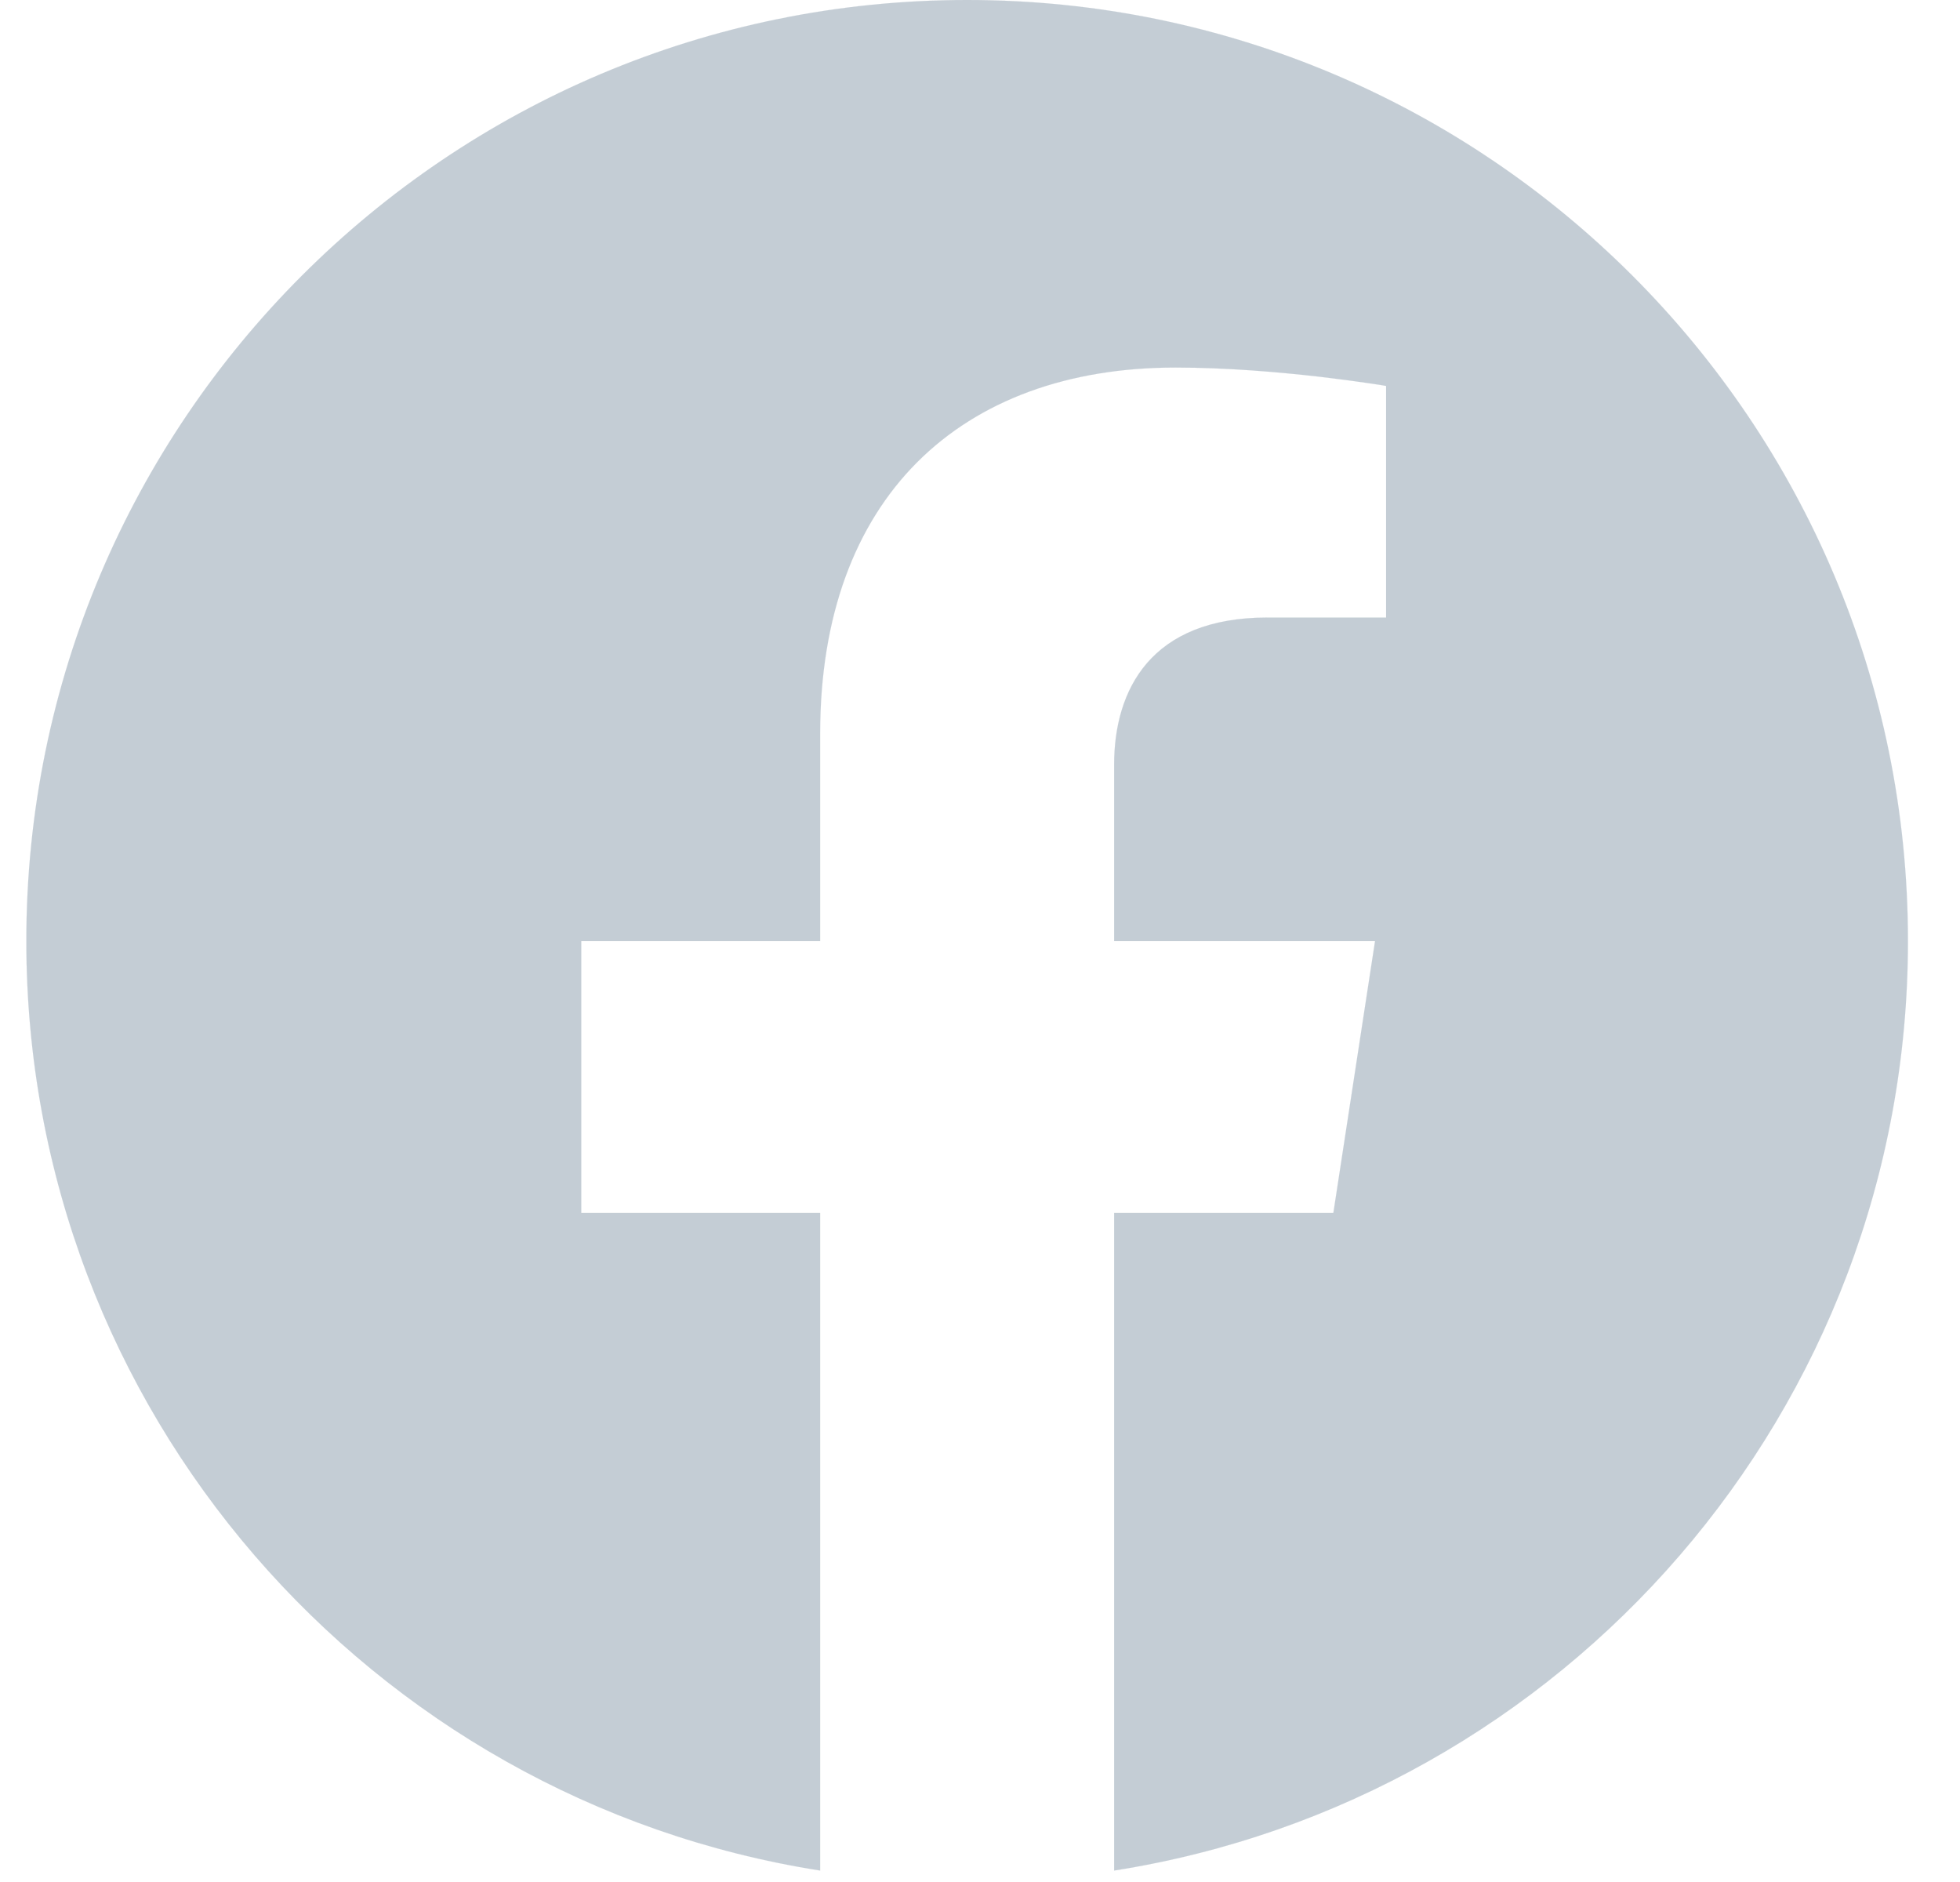 <svg width="25" height="24" viewBox="0 0 25 24" fill="none" xmlns="http://www.w3.org/2000/svg">
  <g clip-path="url(#clip0_3216_24842)">
    <path d="M17.682 4.922L17.68 4.922L17.68 4.922L17.68 4.922L17.679 4.921L17.676 4.921L17.664 4.919L17.618 4.911C17.578 4.905 17.519 4.896 17.445 4.885C17.295 4.863 17.083 4.834 16.829 4.804C16.322 4.746 15.65 4.687 14.993 4.687C13.623 4.687 12.49 5.103 11.699 5.894C10.909 6.685 10.461 7.852 10.461 9.356V12H7.414V12H7.414V15.469H7.414V15.469H10.461V23.854C4.724 22.953 0.336 17.989 0.336 12C0.336 5.373 5.709 0 12.336 0C18.963 0 24.336 5.373 24.336 12C24.336 17.989 19.948 22.953 14.211 23.854V15.469H17.007V15.471L17.007 15.469L17.539 12L17.539 12L17.539 12L17.537 12H14.211V9.749C14.211 9.275 14.328 8.806 14.63 8.456C14.932 8.107 15.421 7.875 16.166 7.875H17.68V7.875H17.68V4.922H17.682Z" fill="#C4CDD5" stroke="#C4CDD5" stroke-width="0.001" />
  </g>
  <defs>
    <clipPath id="clip0_3216_24842">
      <rect width="24" height="24" fill="white" transform="translate(0.336)" />
    </clipPath>
  </defs>
</svg>